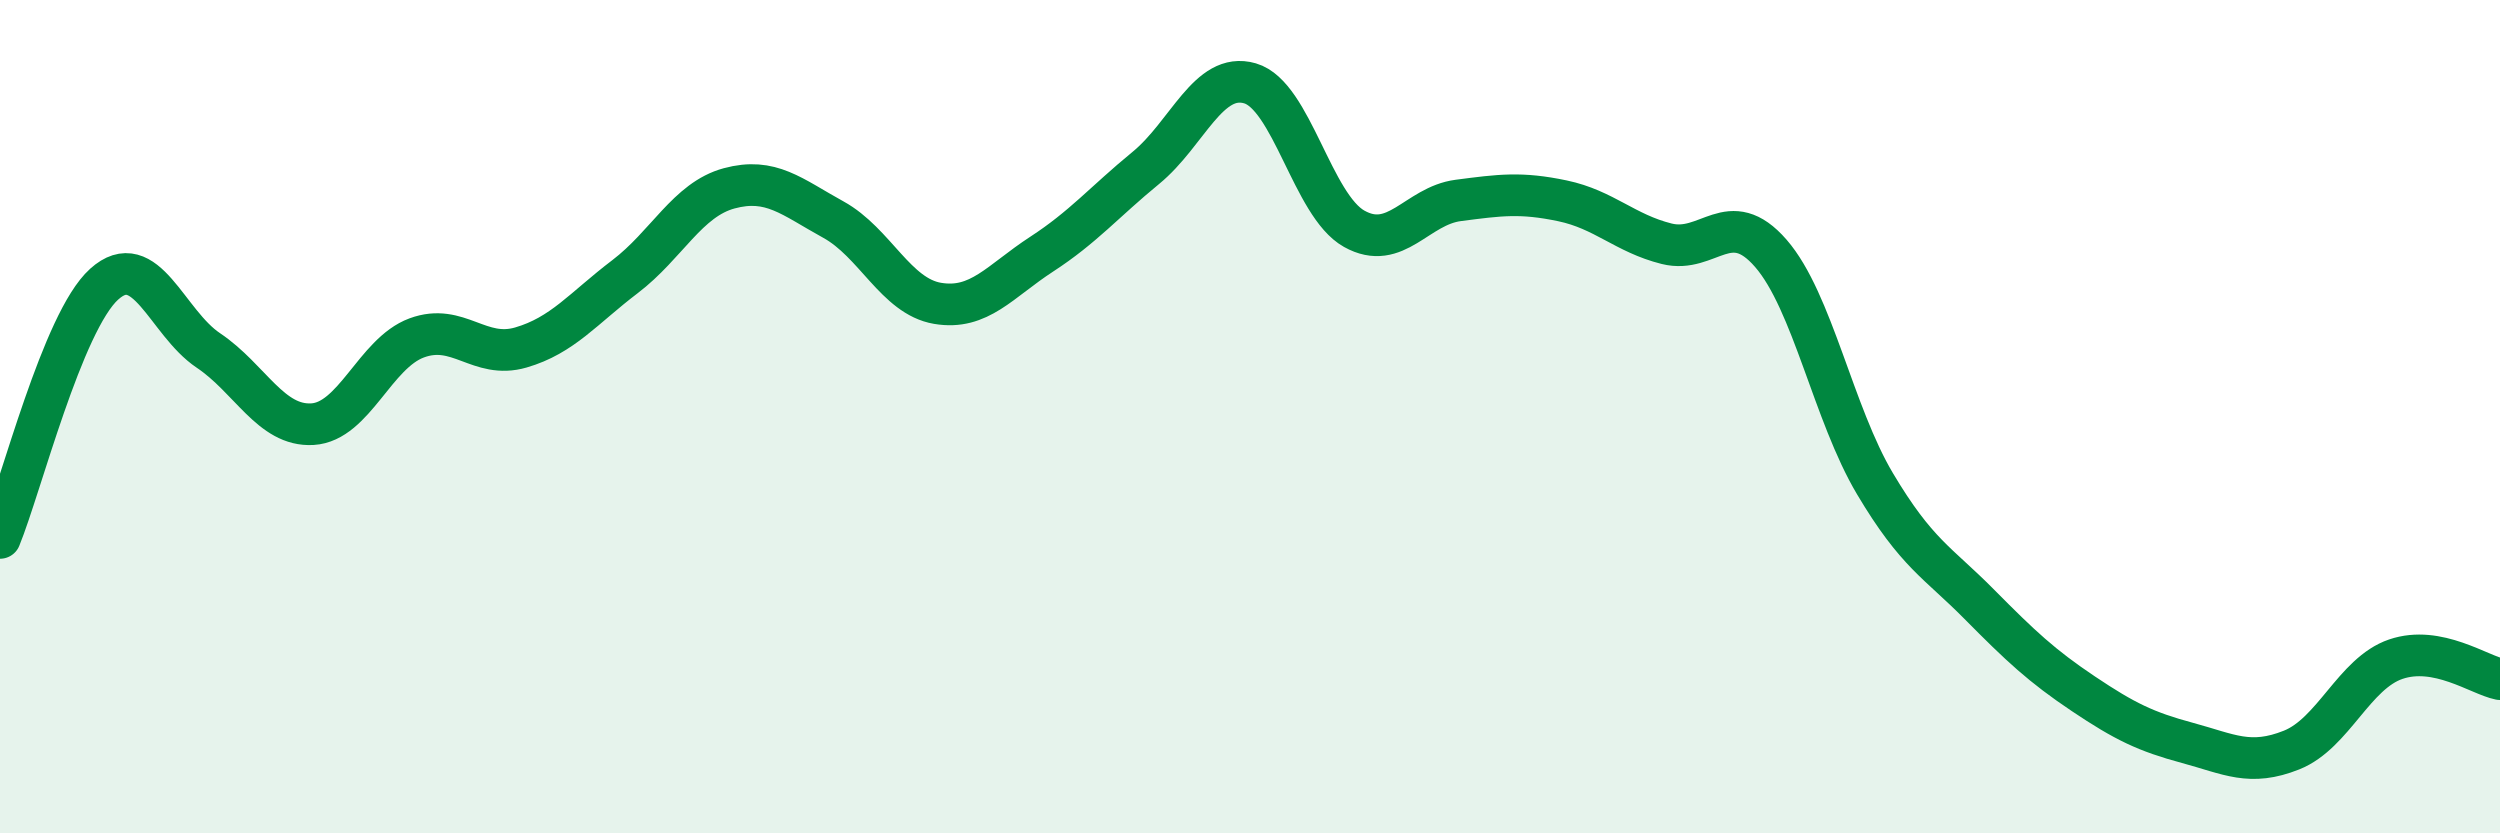 
    <svg width="60" height="20" viewBox="0 0 60 20" xmlns="http://www.w3.org/2000/svg">
      <path
        d="M 0,12.91 C 0.5,11.69 1.5,7.72 2.5,6.82 C 3.5,5.92 4,7.74 5,8.41 C 6,9.08 6.5,10.24 7.5,10.18 C 8.5,10.12 9,8.48 10,8.11 C 11,7.74 11.5,8.63 12.5,8.34 C 13.5,8.05 14,7.4 15,6.64 C 16,5.88 16.5,4.79 17.5,4.52 C 18.5,4.25 19,4.72 20,5.27 C 21,5.82 21.5,7.11 22.5,7.28 C 23.5,7.45 24,6.75 25,6.1 C 26,5.45 26.5,4.85 27.5,4.03 C 28.5,3.21 29,1.71 30,2 C 31,2.29 31.5,4.93 32.5,5.49 C 33.5,6.05 34,4.94 35,4.81 C 36,4.68 36.5,4.61 37.5,4.82 C 38.5,5.03 39,5.6 40,5.85 C 41,6.1 41.5,4.93 42.5,6.08 C 43.5,7.23 44,9.93 45,11.61 C 46,13.29 46.5,13.49 47.5,14.5 C 48.5,15.51 49,15.98 50,16.65 C 51,17.32 51.5,17.56 52.5,17.83 C 53.5,18.1 54,18.4 55,18 C 56,17.6 56.5,16.16 57.5,15.82 C 58.5,15.48 59.5,16.2 60,16.3L60 20L0 20Z"
        fill="#008740"
        opacity="0.1"
        stroke-linecap="round"
        stroke-linejoin="round"
      />
      <path
        d="M 0,12.91 C 0.5,11.69 1.5,7.72 2.5,6.82 C 3.5,5.92 4,7.74 5,8.41 C 6,9.08 6.5,10.24 7.5,10.18 C 8.5,10.12 9,8.48 10,8.11 C 11,7.74 11.5,8.63 12.5,8.34 C 13.5,8.05 14,7.4 15,6.64 C 16,5.88 16.5,4.79 17.5,4.52 C 18.5,4.25 19,4.72 20,5.27 C 21,5.82 21.5,7.11 22.5,7.28 C 23.5,7.45 24,6.75 25,6.1 C 26,5.45 26.5,4.85 27.5,4.03 C 28.5,3.21 29,1.71 30,2 C 31,2.29 31.5,4.93 32.5,5.49 C 33.5,6.05 34,4.94 35,4.81 C 36,4.68 36.5,4.61 37.5,4.82 C 38.5,5.03 39,5.6 40,5.85 C 41,6.1 41.5,4.93 42.5,6.08 C 43.5,7.23 44,9.93 45,11.61 C 46,13.29 46.5,13.49 47.5,14.5 C 48.5,15.51 49,15.98 50,16.65 C 51,17.32 51.5,17.56 52.5,17.83 C 53.5,18.1 54,18.4 55,18 C 56,17.6 56.5,16.16 57.5,15.82 C 58.5,15.48 59.5,16.2 60,16.3"
        stroke="#008740"
        stroke-width="1"
        fill="none"
        stroke-linecap="round"
        stroke-linejoin="round"
      />
    </svg>
  